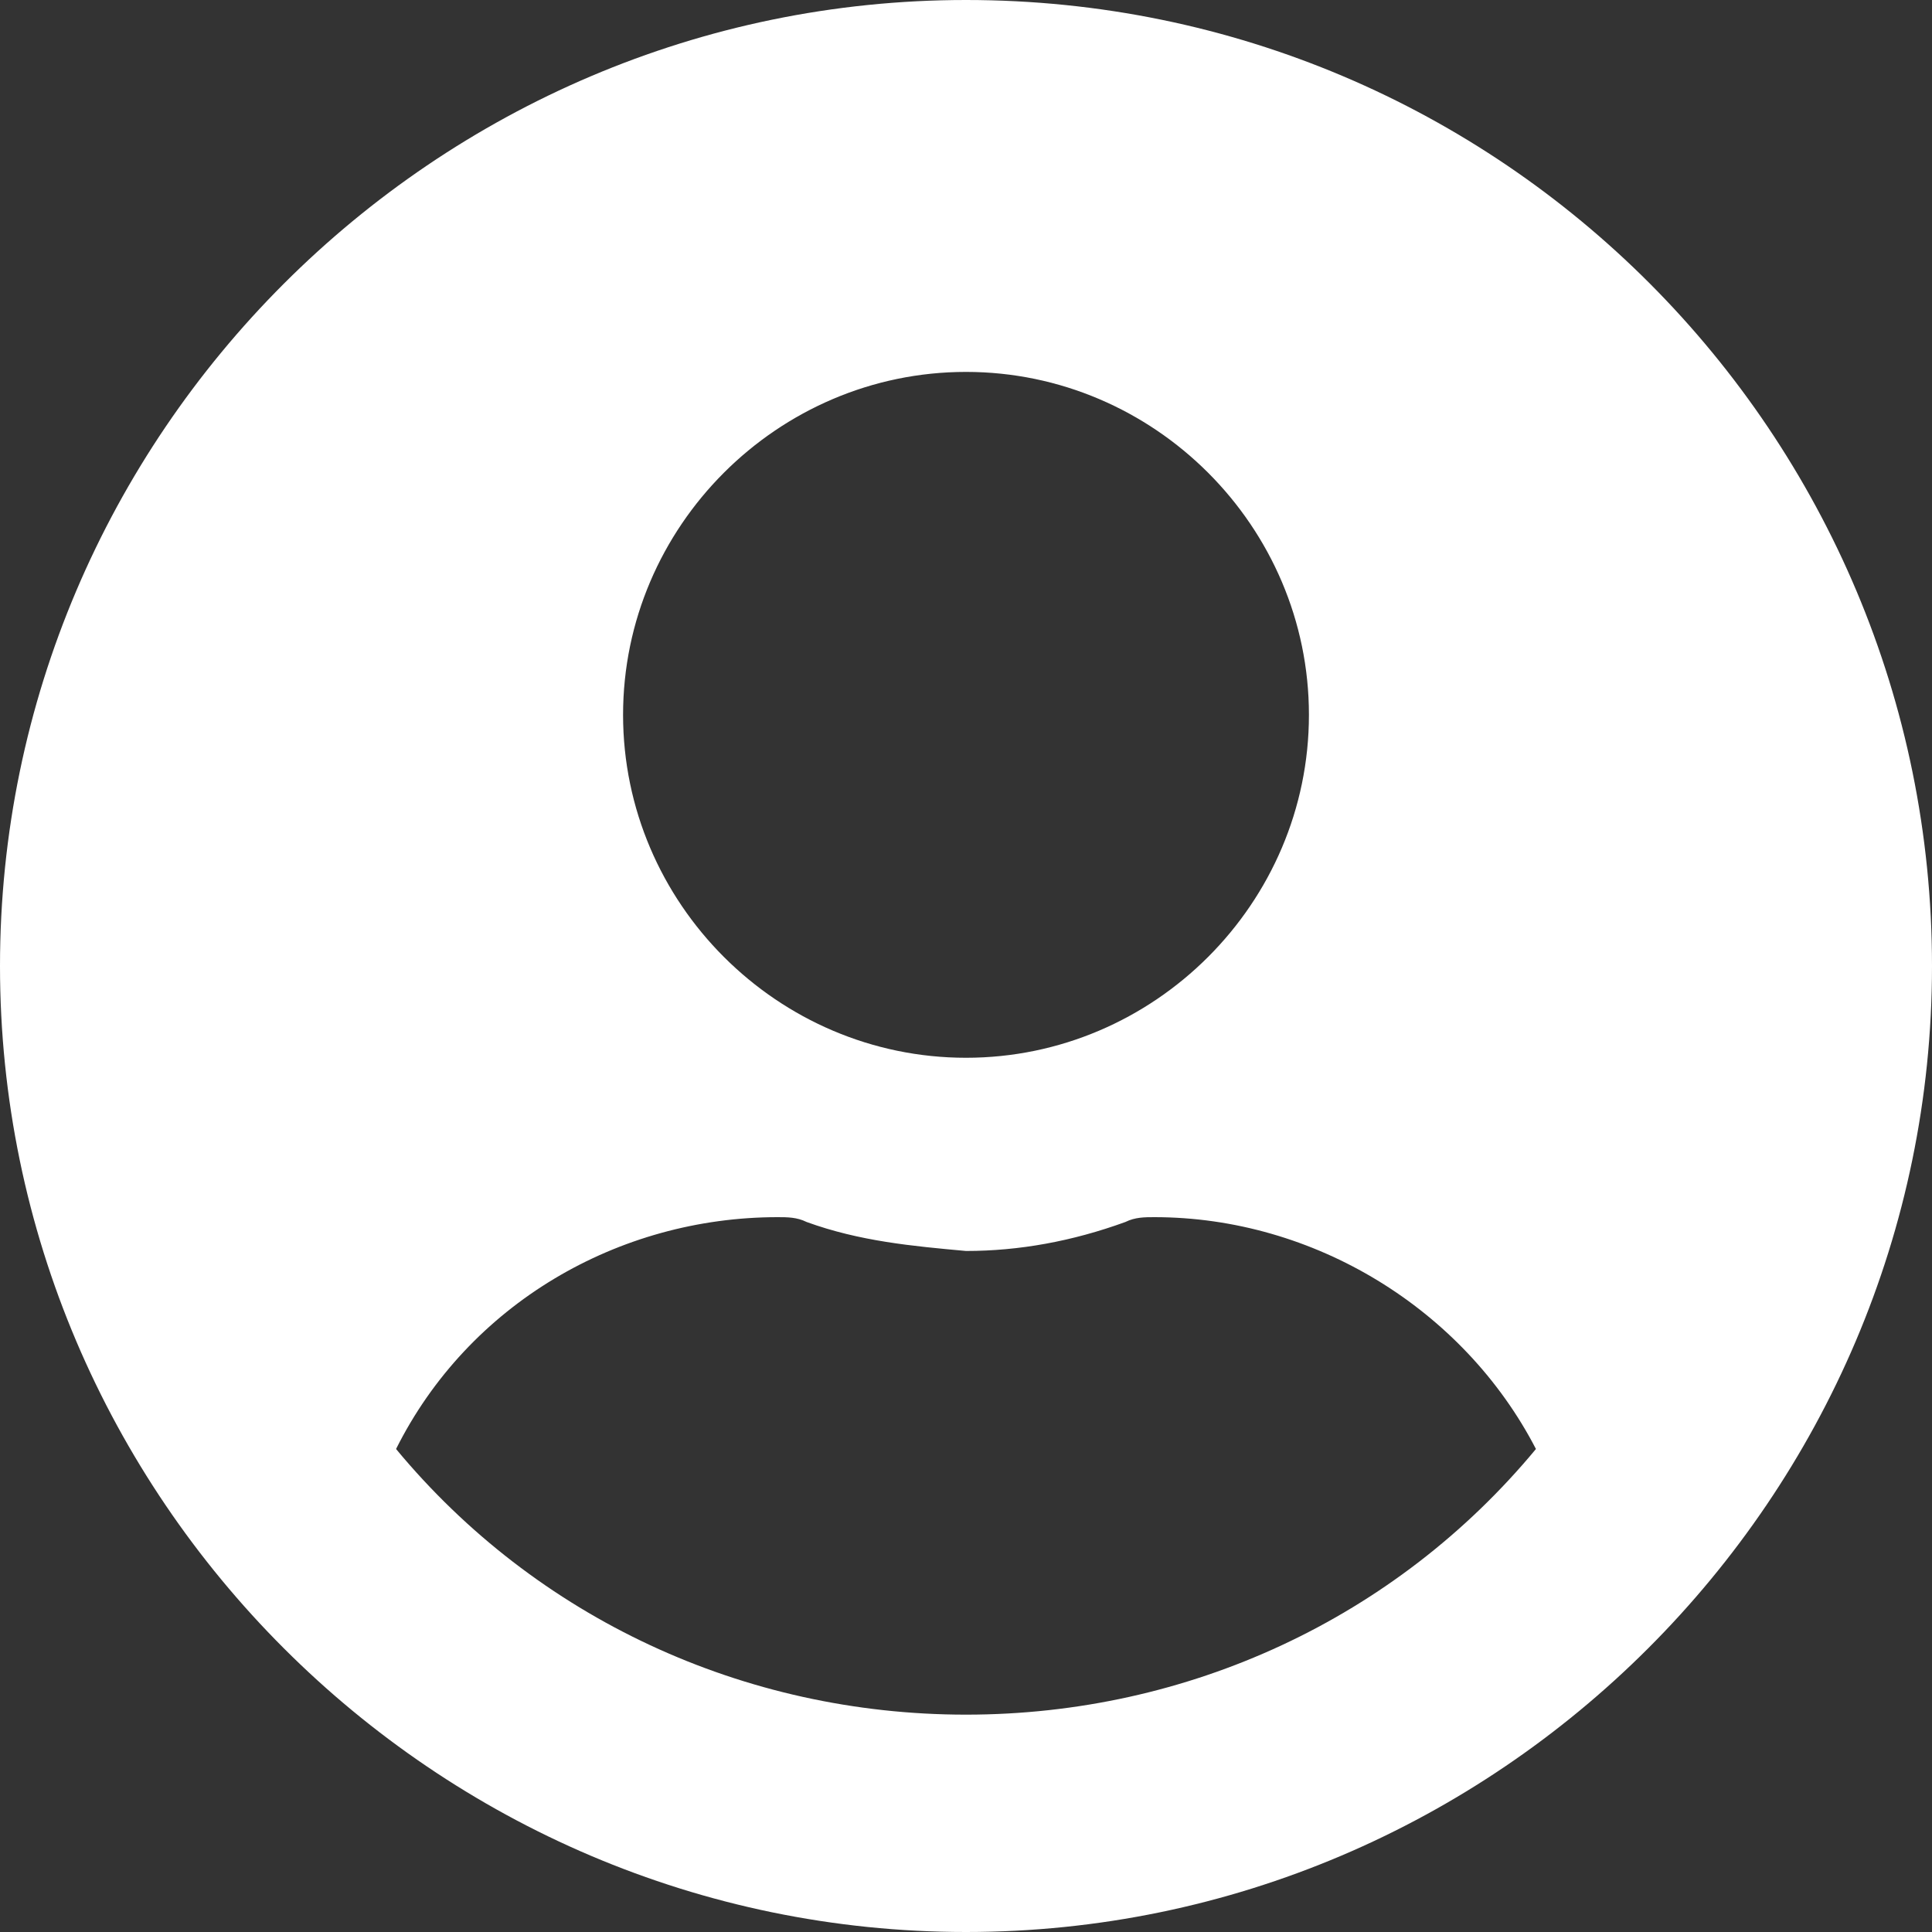 <?xml version="1.0" encoding="utf-8"?>
<!-- Generator: Adobe Illustrator 25.2.3, SVG Export Plug-In . SVG Version: 6.00 Build 0)  -->
<svg version="1.1" id="圖層_1" xmlns="http://www.w3.org/2000/svg" xmlns:xlink="http://www.w3.org/1999/xlink" x="0px" y="0px"
	 viewBox="0 0 40 40" style="enable-background:new 0 0 40 40;" xml:space="preserve">
<rect x="0" y="0" width="40" height="40" fill="#333333" stroke="none"/>
<style type="text/css">
	.st0{fill:#FFFFFF;}
	.st1{fill:none;}
</style>
<g id="Group_168" transform="translate(-56 -382)">
	<path id="user-circle-solid" class="st0" d="M76,382c-11,0-20,9-20,20s9,20,20,20s20-9,20-20l0,0C96,391,87.1,382,76,382L76,382z
		 M76,389.7c3.9,0,7.1,3.2,7.1,7.1s-3.2,7.1-7.1,7.1s-7.1-3.2-7.1-7.1C68.9,392.9,72.1,389.7,76,389.7L76,389.7z M76,417.5
		c-4.6,0-8.9-2-11.8-5.5c1.5-3,4.6-4.8,7.9-4.8c0.2,0,0.4,0,0.6,0.1c1.1,0.4,2.2,0.5,3.3,0.6c1.1,0,2.2-0.2,3.3-0.6
		c0.2-0.1,0.4-0.1,0.6-0.1c3.3,0,6.4,1.9,7.9,4.8C84.9,415.5,80.6,417.5,76,417.5z"/>
	<rect id="Rectangle_1129" x="56" y="382" class="st1" width="40" height="40"/>
</g>
</svg>
